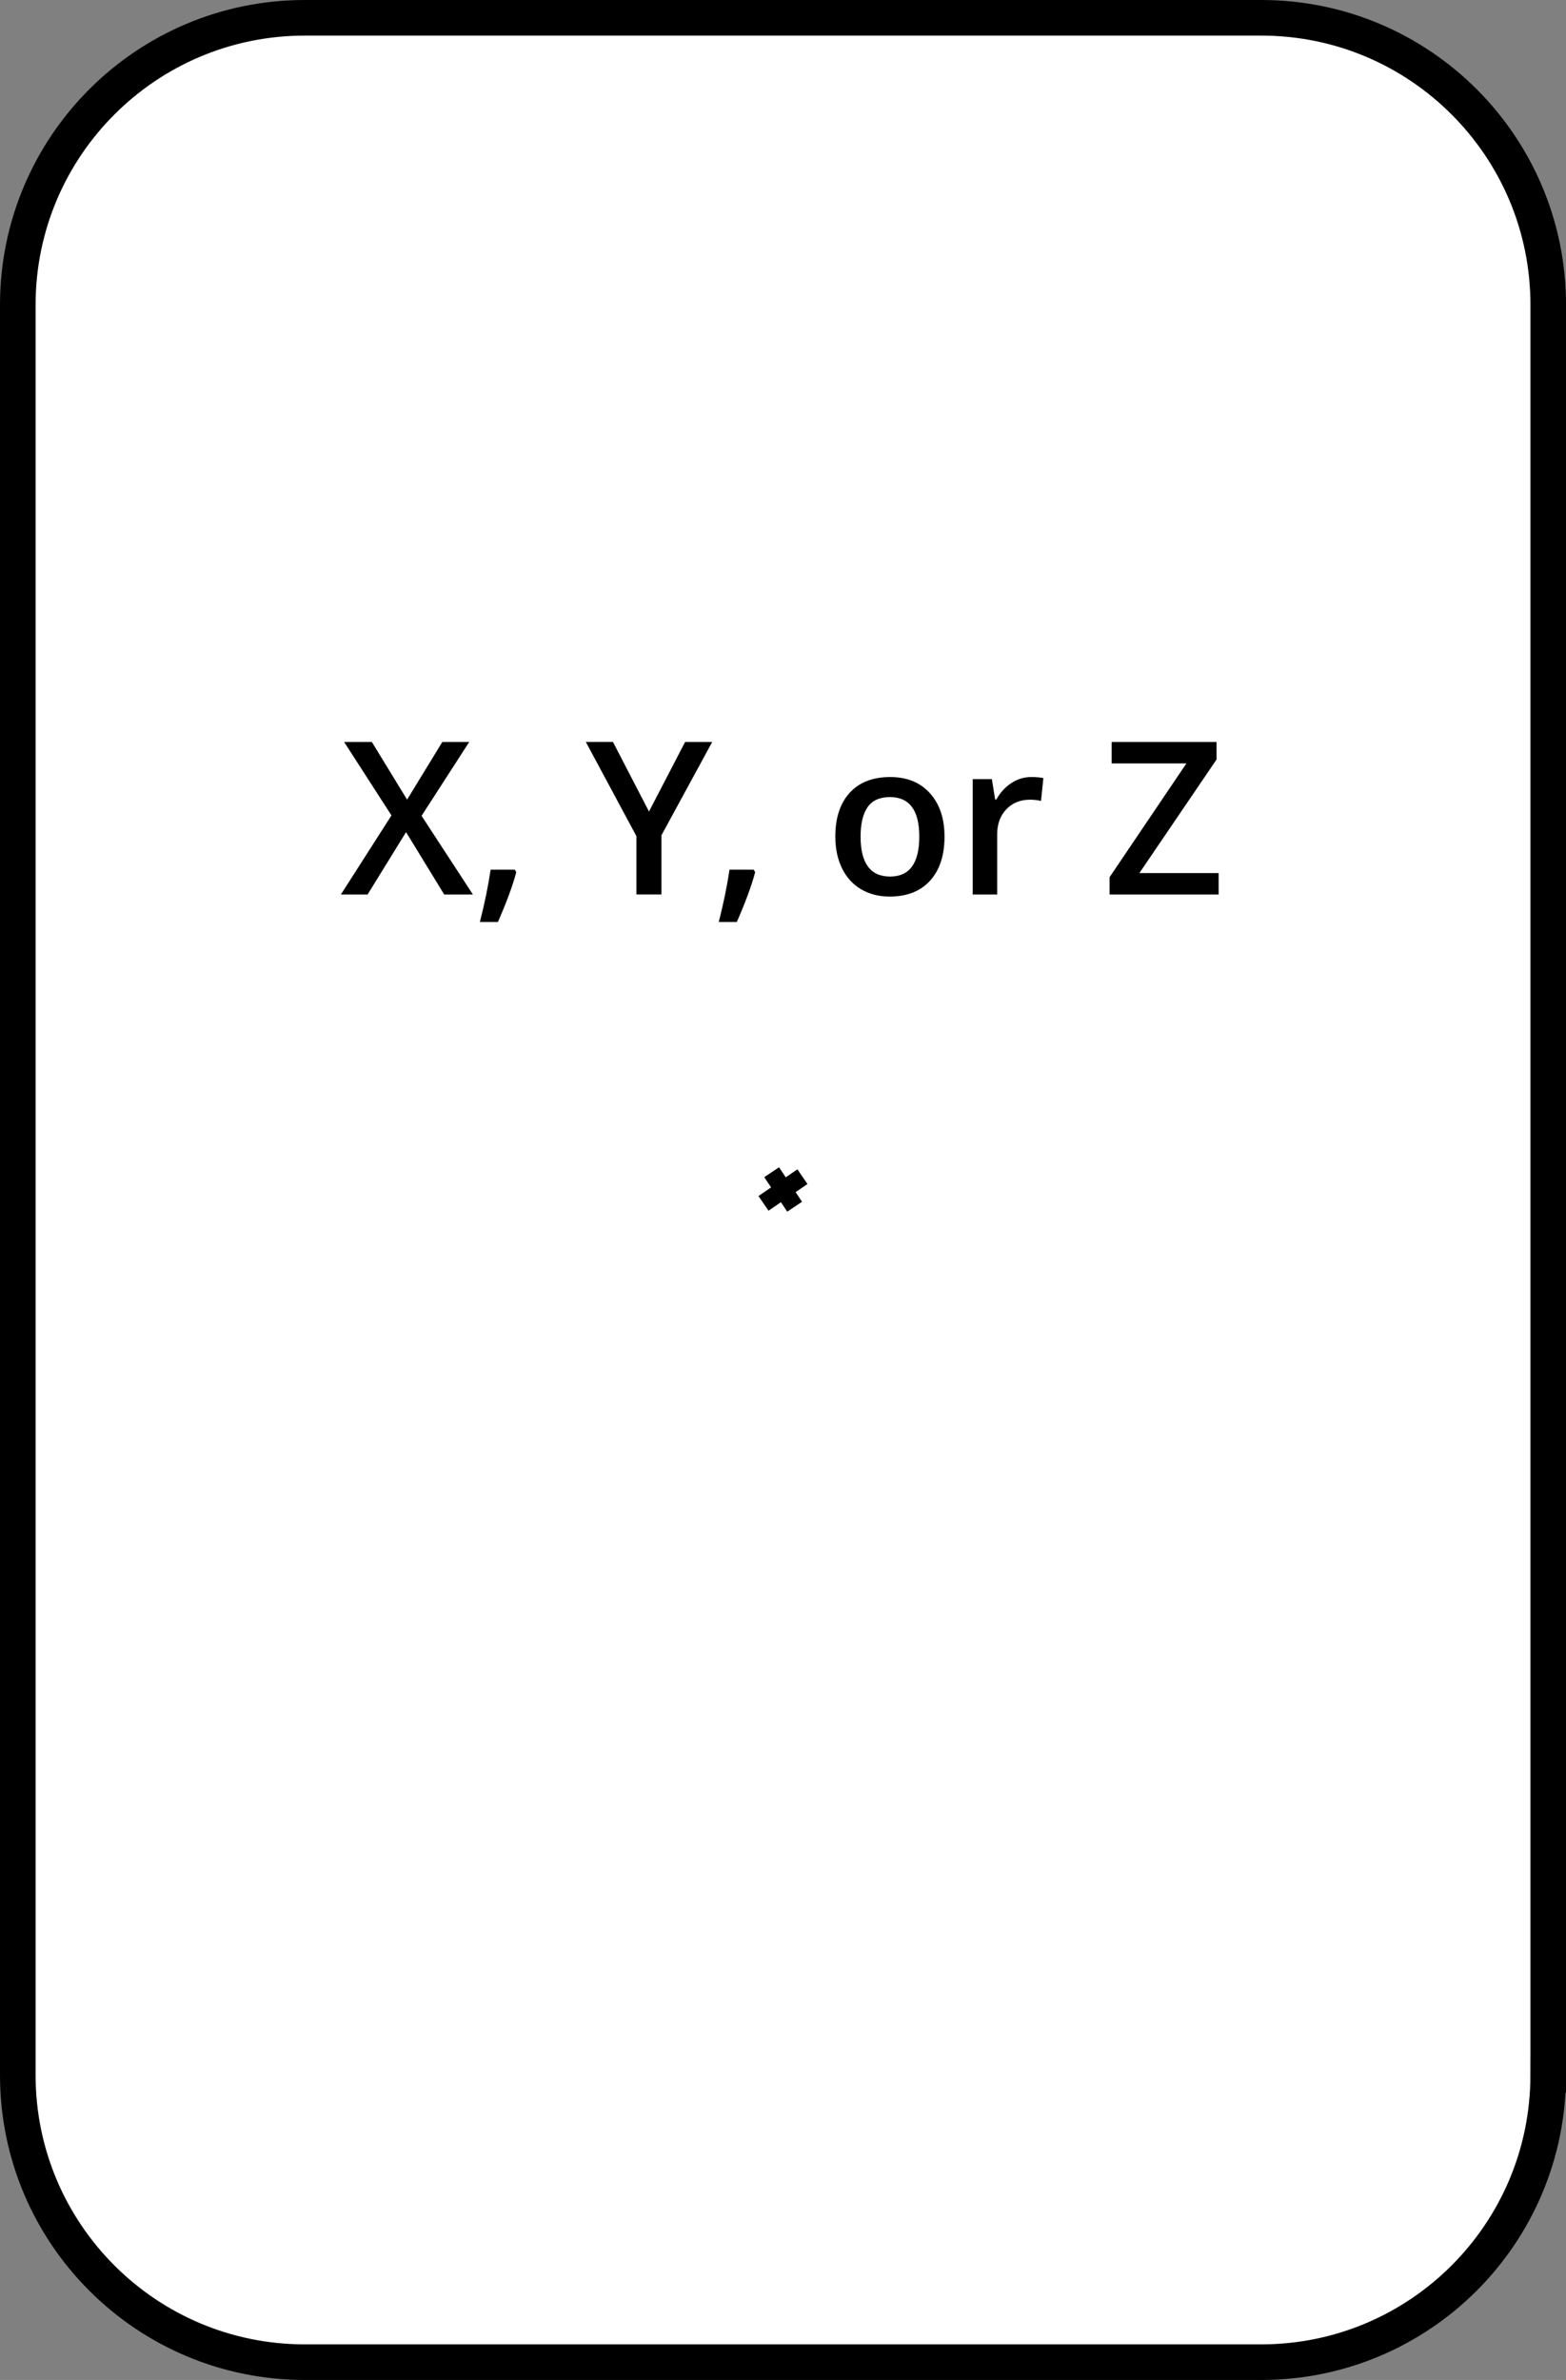 <?xml version="1.0" encoding="iso-8859-1"?>
<!-- Generator: Adobe Illustrator 15.1.0, SVG Export Plug-In . SVG Version: 6.00 Build 0)  -->
<!DOCTYPE svg PUBLIC "-//W3C//DTD SVG 1.1//EN" "http://www.w3.org/Graphics/SVG/1.1/DTD/svg11.dtd">
<svg version="1.1" id="Layer_1" xmlns="http://www.w3.org/2000/svg" xmlns:xlink="http://www.w3.org/1999/xlink" x="0px" y="0px"
	 width="44px" height="66.844px" viewBox="0 0 44 66.844" style="enable-background:new 0 0 44 66.844;" xml:space="preserve">
<rect x="0" y="0" width="44" height="66.844" fill="#808080" stroke="none"/>
<path style="fill:#FFFFFF;stroke:#000000;stroke-miterlimit:10;" d="M43.5,58.281c0,4.453-3.61,8.063-8.063,8.063H8.563
	c-4.453,0-8.063-3.61-8.063-8.063V8.563C0.5,4.11,4.11,0.5,8.563,0.5h26.875c4.453,0,8.063,3.61,8.063,8.063V58.281z"/>
<g>
	<path d="M13.287,25.123h-0.806l-1.072-1.752l-1.081,1.752h-0.75l1.421-2.221l-1.33-2.063h0.779l0.99,1.62l0.99-1.62h0.756
		l-1.339,2.074L13.287,25.123z"/>
	<path d="M14.506,24.493c-0.094,0.363-0.266,0.831-0.516,1.403h-0.507c0.135-0.527,0.235-1.018,0.302-1.471h0.677L14.506,24.493z"/>
	<path d="M18.235,22.793l1.014-1.954h0.762l-1.427,2.622v1.661h-0.703v-1.638l-1.421-2.646h0.762L18.235,22.793z"/>
	<path d="M21.218,24.493c-0.094,0.363-0.266,0.831-0.516,1.403h-0.507c0.135-0.527,0.235-1.018,0.302-1.471h0.677L21.218,24.493z"/>
	<path d="M26.538,23.497c0,0.529-0.136,0.942-0.407,1.239s-0.649,0.445-1.134,0.445c-0.303,0-0.57-0.068-0.803-0.205
		s-0.411-0.333-0.536-0.589s-0.188-0.553-0.188-0.891c0-0.525,0.135-0.936,0.404-1.23s0.649-0.442,1.14-0.442
		c0.469,0,0.84,0.151,1.113,0.453S26.538,22.985,26.538,23.497z M24.18,23.497c0,0.748,0.276,1.122,0.829,1.122
		c0.547,0,0.82-0.374,0.82-1.122c0-0.74-0.275-1.11-0.826-1.11c-0.289,0-0.499,0.096-0.629,0.287S24.18,23.139,24.18,23.497z"/>
	<path d="M28.973,21.824c0.139,0,0.253,0.01,0.343,0.029l-0.067,0.642c-0.098-0.023-0.199-0.035-0.305-0.035
		c-0.275,0-0.499,0.09-0.669,0.27c-0.172,0.18-0.257,0.413-0.257,0.7v1.693h-0.688v-3.24h0.539l0.091,0.571h0.035
		c0.107-0.193,0.247-0.347,0.421-0.46C28.587,21.88,28.773,21.824,28.973,21.824z"/>
	<path d="M34.24,25.123h-3.064v-0.486l2.159-3.196h-2.101v-0.601h2.947v0.492l-2.168,3.19h2.227V25.123z"/>
</g>
<line style="fill:none;stroke:#000000;stroke-width:0.5;" x1="21.921" y1="33.298" x2="22.108" y2="33.548"/>
<line style="fill:none;stroke:#000000;stroke-width:0.5;" x1="21.681" y1="32.923" x2="22.327" y2="33.892"/>
<line style="fill:none;stroke:#000000;stroke-width:0.5;" x1="21.452" y1="33.798" x2="22.546" y2="33.048"/>
</svg>
